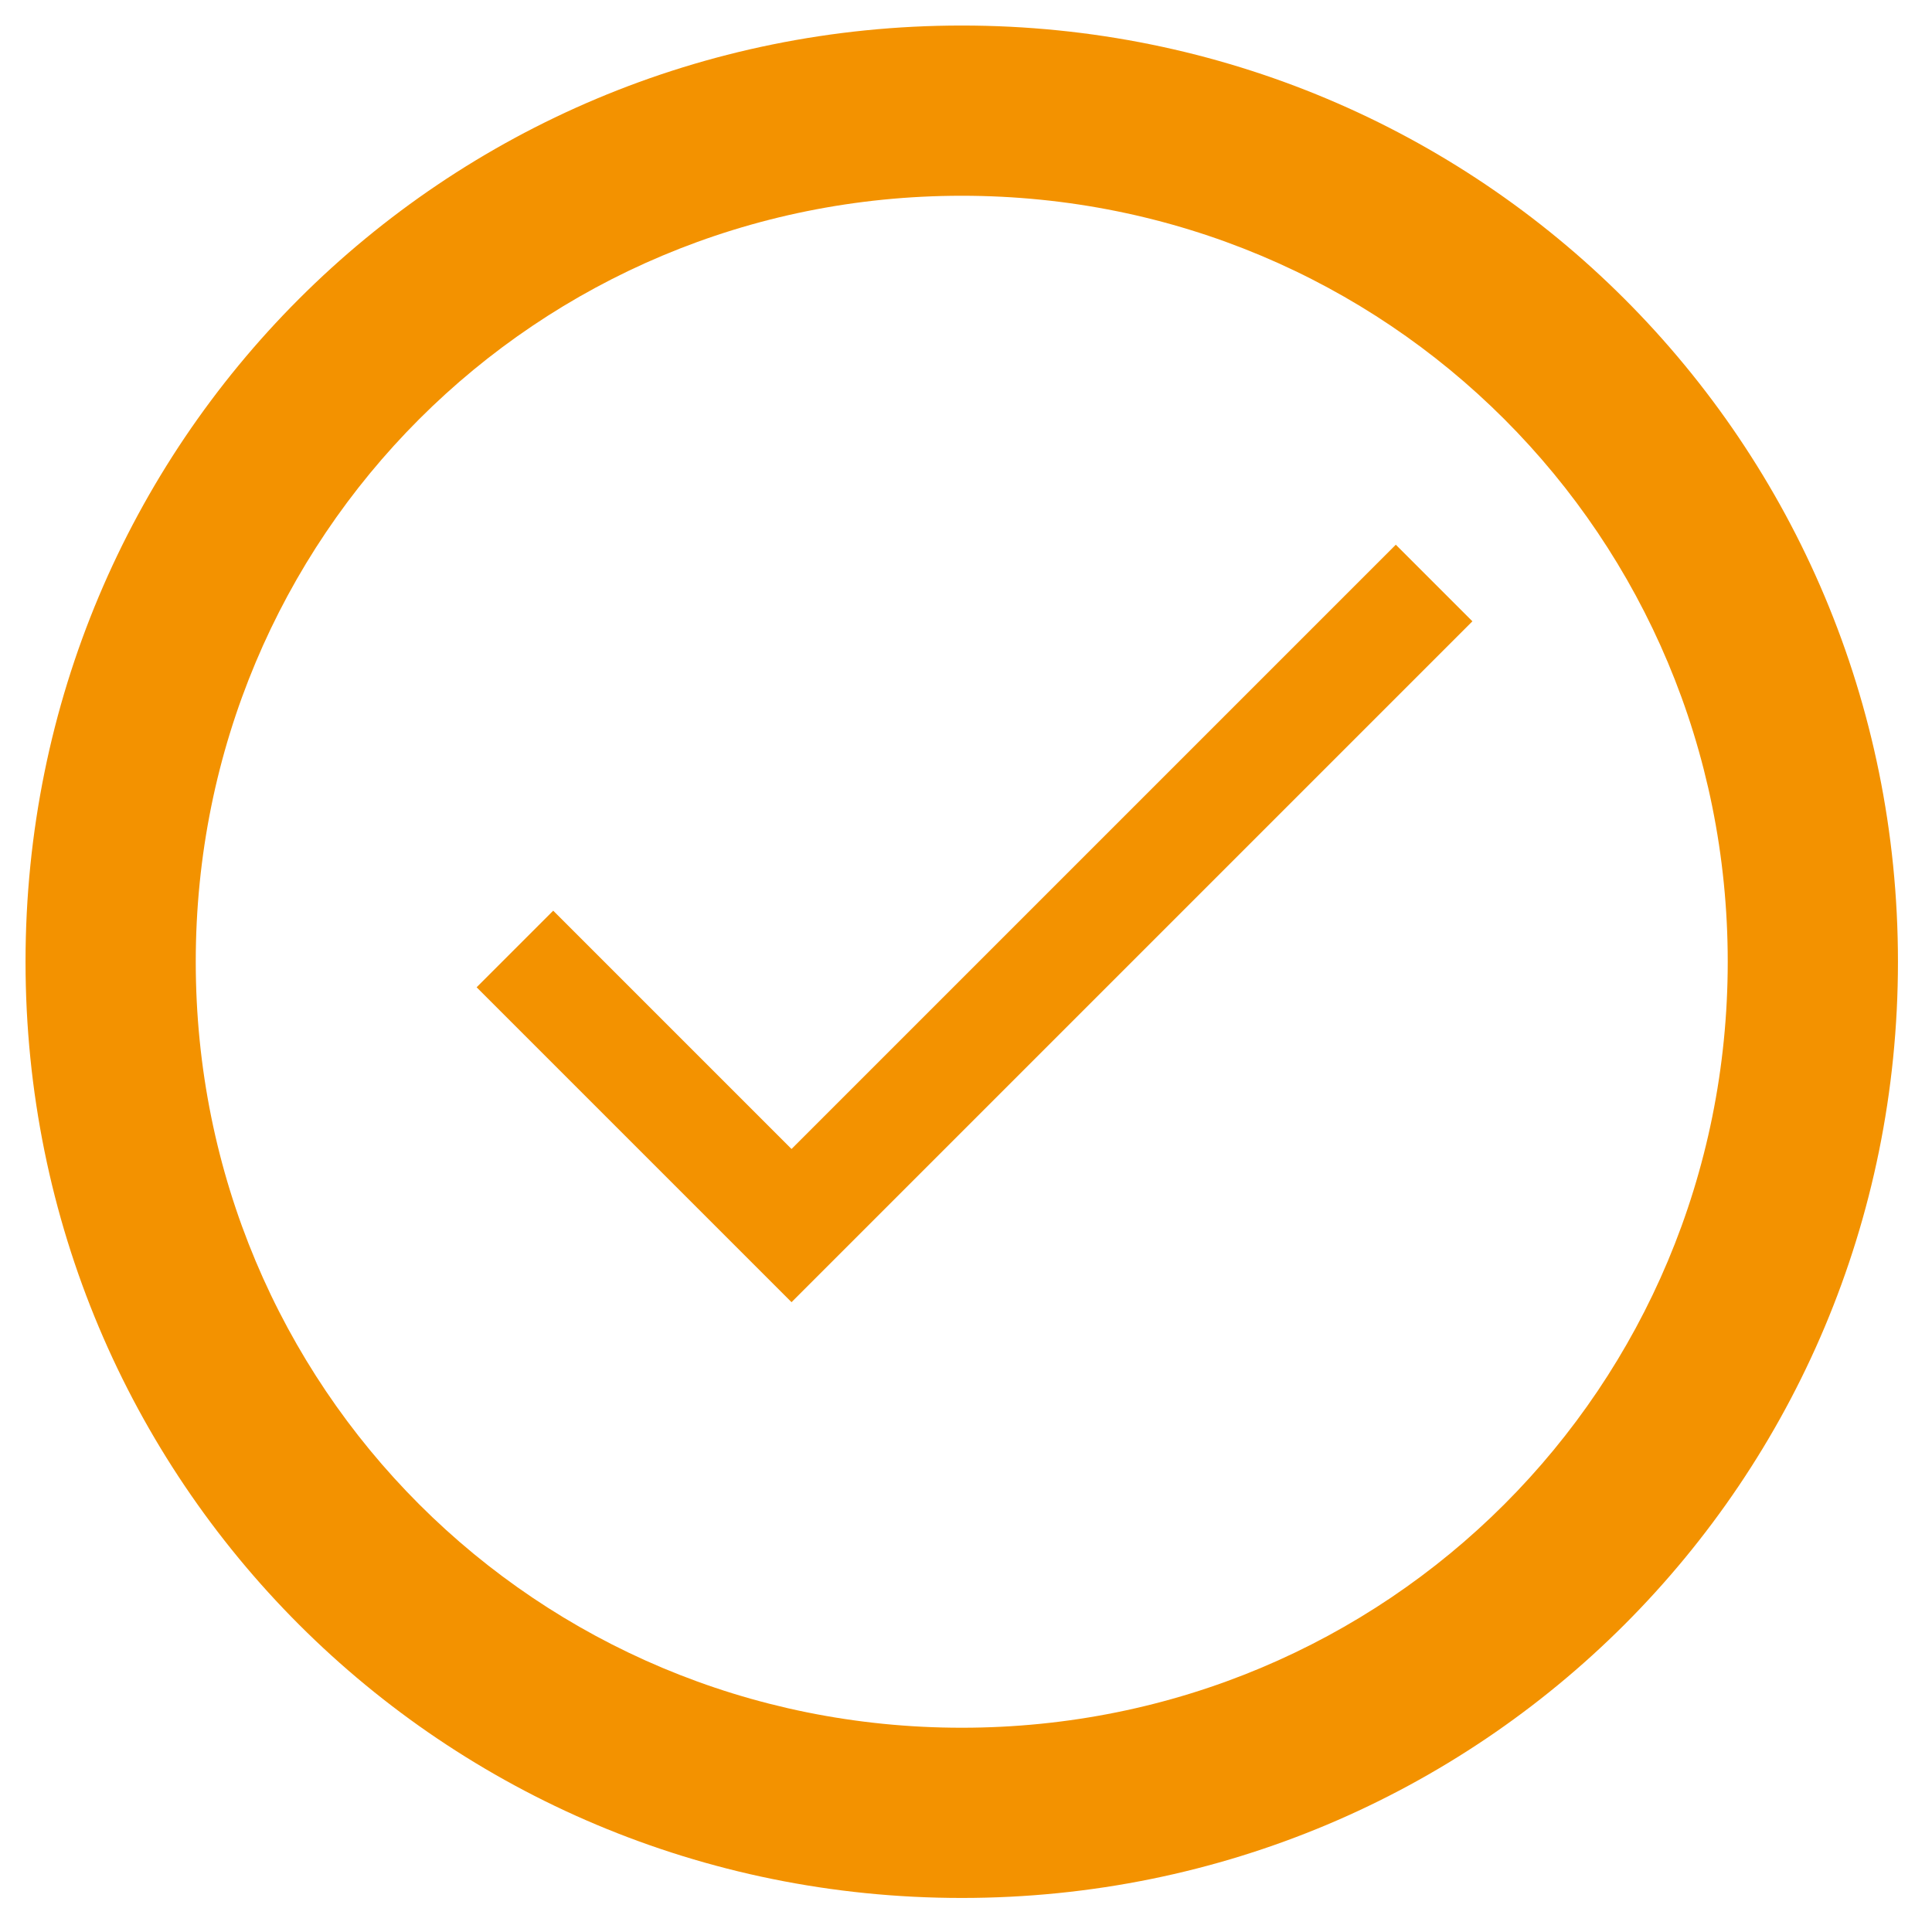 <?xml version="1.0" encoding="utf-8"?>
<!-- Generator: Adobe Illustrator 23.0.1, SVG Export Plug-In . SVG Version: 6.00 Build 0)  -->
<svg version="1.1" id="Layer_1" xmlns="http://www.w3.org/2000/svg" xmlns:xlink="http://www.w3.org/1999/xlink" x="0px" y="0px"
	 width="22.7px" height="22.7px" viewBox="0 0 22.7 22.7" style="enable-background:new 0 0 22.7 22.7;" xml:space="preserve">
<style type="text/css">
	.st0{fill:#F39200;}
</style>
<path class="st0" d="M11.3,0.3c-6.1,0-11,4.9-11,11s4.9,11,11,11s11-4.9,11-11S17.4,0.3,11.3,0.3z M11.3,20.3c-5,0-9-4-9-9
	c0-5,4-9,9-9c5,0,9,4,9,9C20.3,16.3,16.3,20.3,11.3,20.3z M9.3,13.5l-2.8-2.8l-0.9,0.9l3.7,3.7l8-8l-0.9-0.9L9.3,13.5z"/>
</svg>
